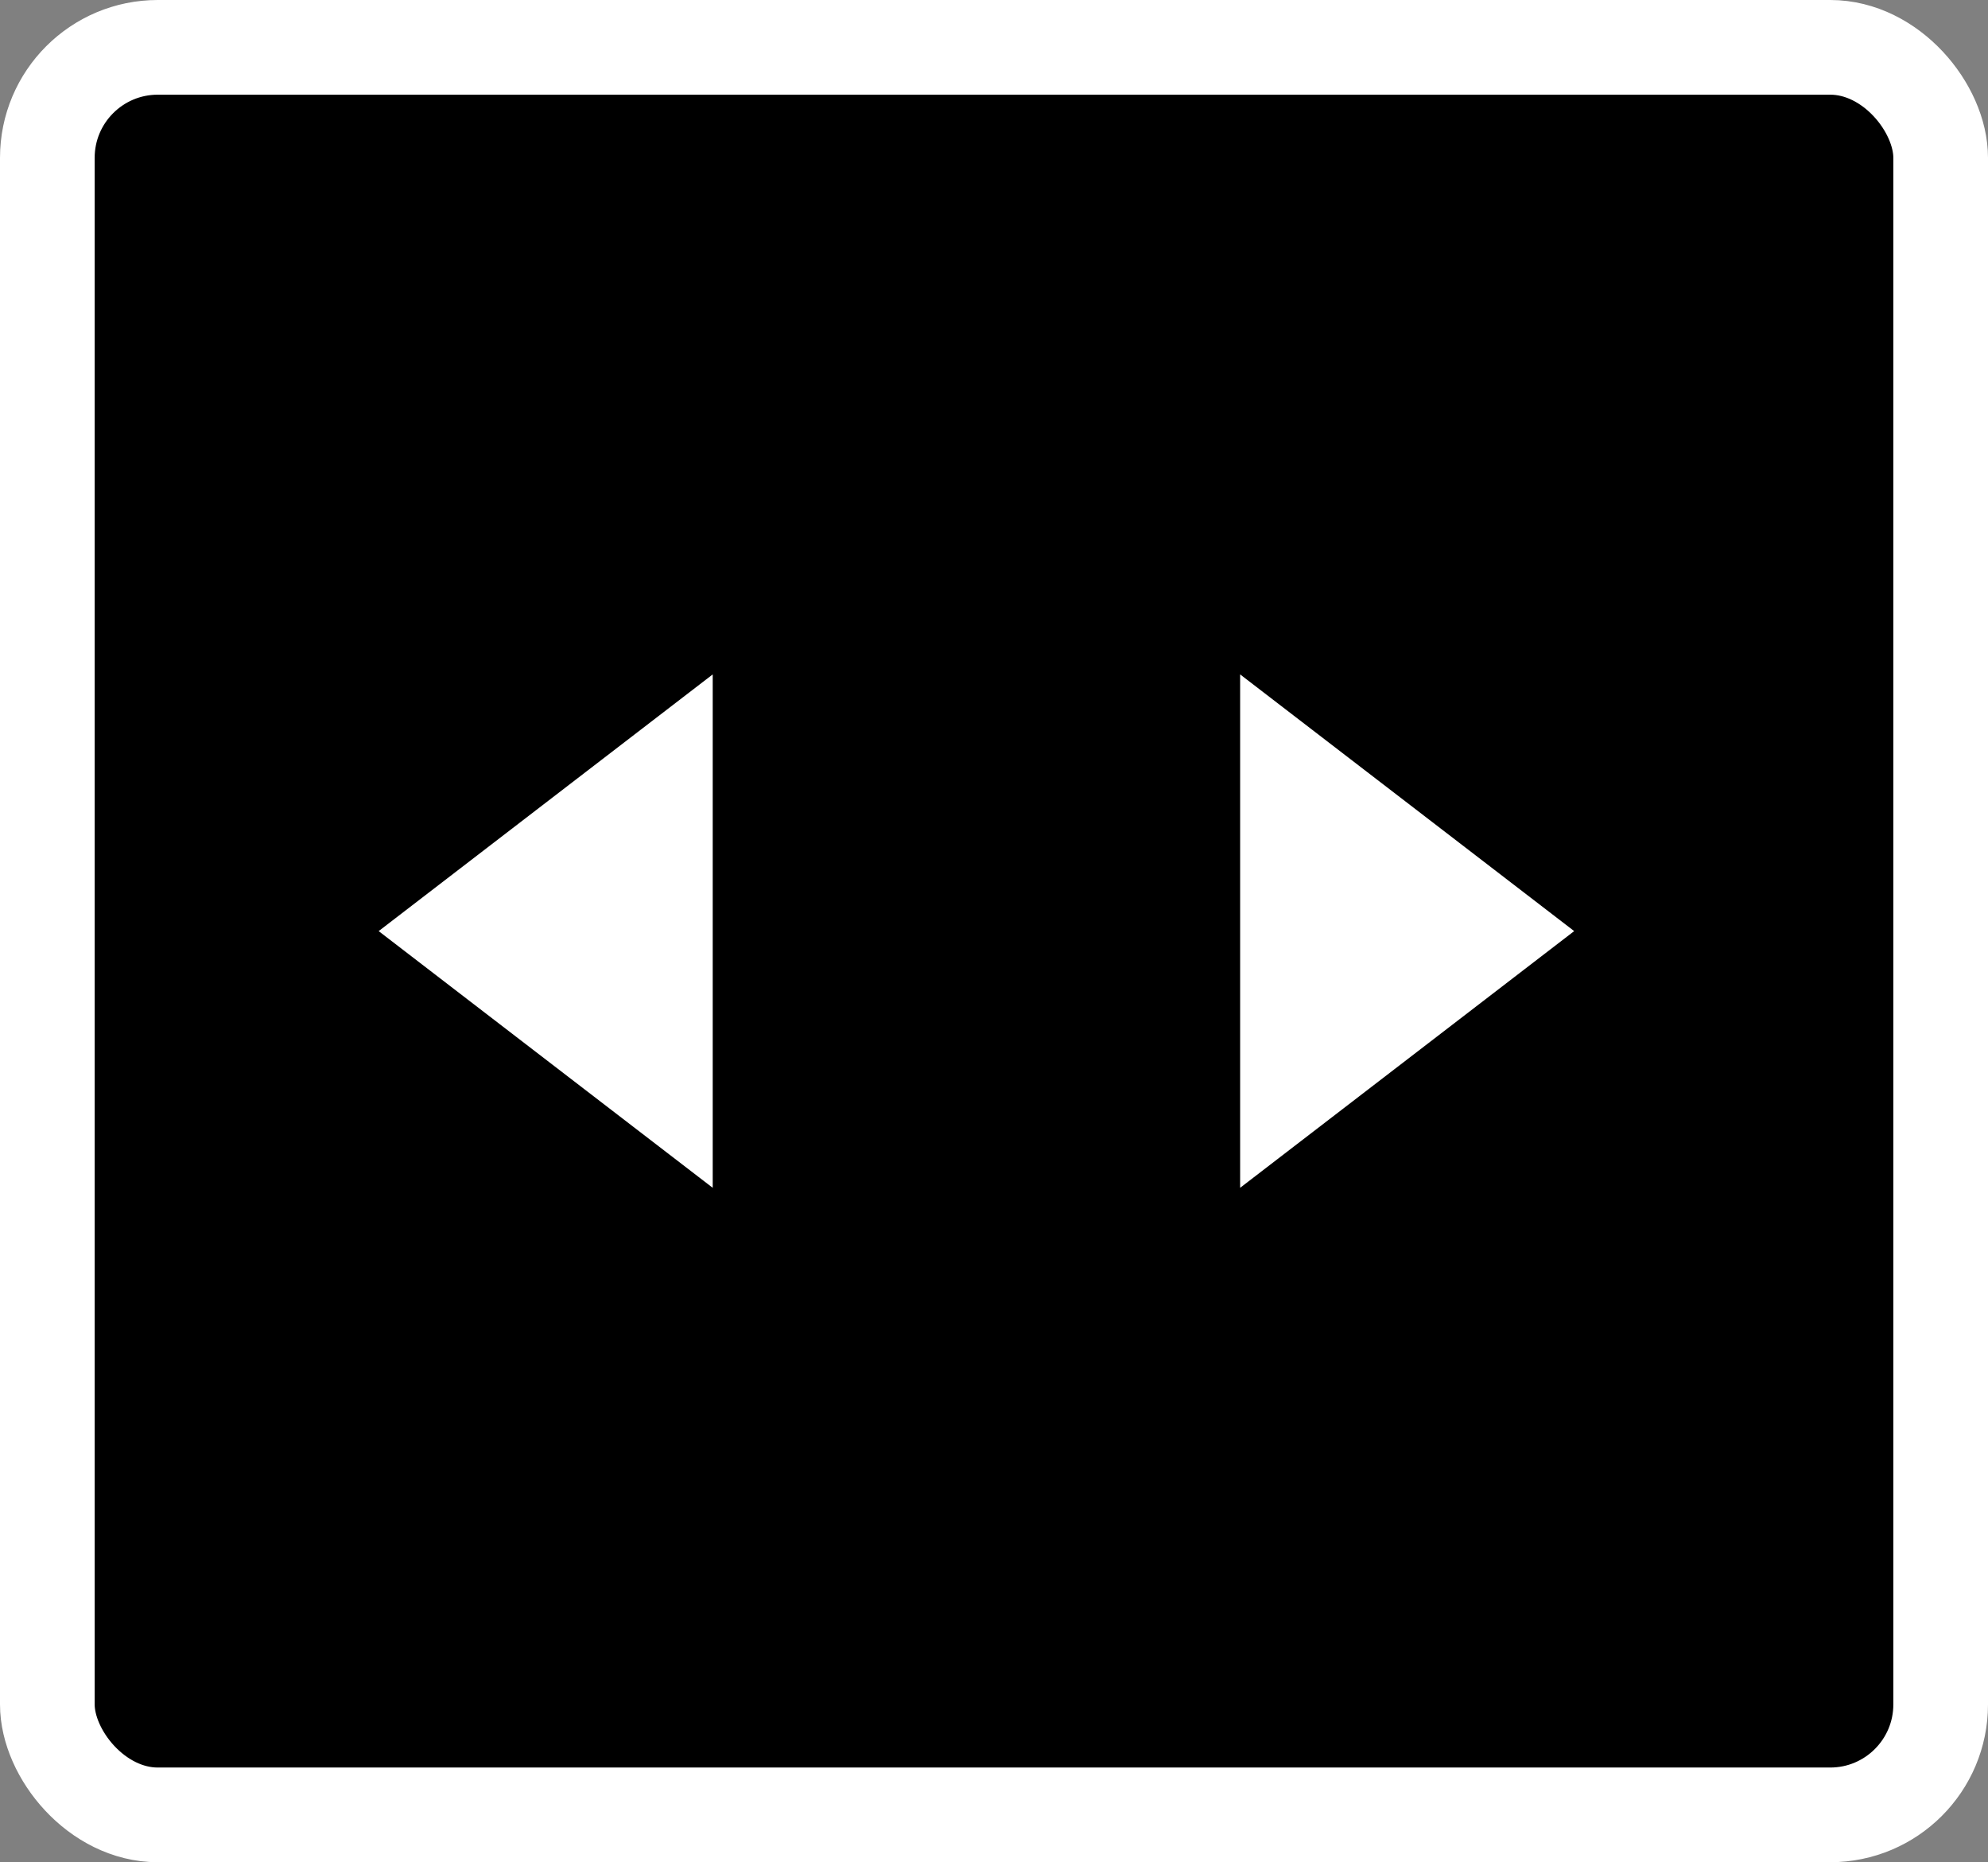 <svg xmlns="http://www.w3.org/2000/svg" width="63" height="59" viewBox="0 0 63 59">
  <rect x="0" y="0" width="63" height="59" fill="#808080" stroke="none"/>
  <g id="Group_465" data-name="Group 465" transform="translate(-802 -3278)">
    <rect id="Rectangle_4868" data-name="Rectangle 4868" width="60" height="57" rx="5" transform="translate(803 3279)"/>
    <g id="Group_441" data-name="Group 441" transform="translate(-166 337)">
      <g id="Group_442" data-name="Group 442" transform="translate(-1.057)">
        <path id="Path_4636" data-name="Path 4636" d="M-66.505-30.305l-8.133-10.586-8.133,10.586Z" transform="translate(978.052 3045.138) rotate(90)" fill="#fff"/>
        <path id="Path_4637" data-name="Path 4637" d="M16.266,0,8.133,10.586,0,0Z" transform="translate(991.643 2962.367) rotate(90)" fill="#fff"/>
      </g>
      <g id="Rectangle_4867" data-name="Rectangle 4867" transform="translate(968 2941)" fill="none" stroke="#fff" stroke-width="3">
        <rect width="63" height="59" rx="5" stroke="none"/>
        <rect x="1.5" y="1.5" width="60" height="56" rx="3.5" fill="none"/>
      </g>
    </g>
  </g>
</svg>
